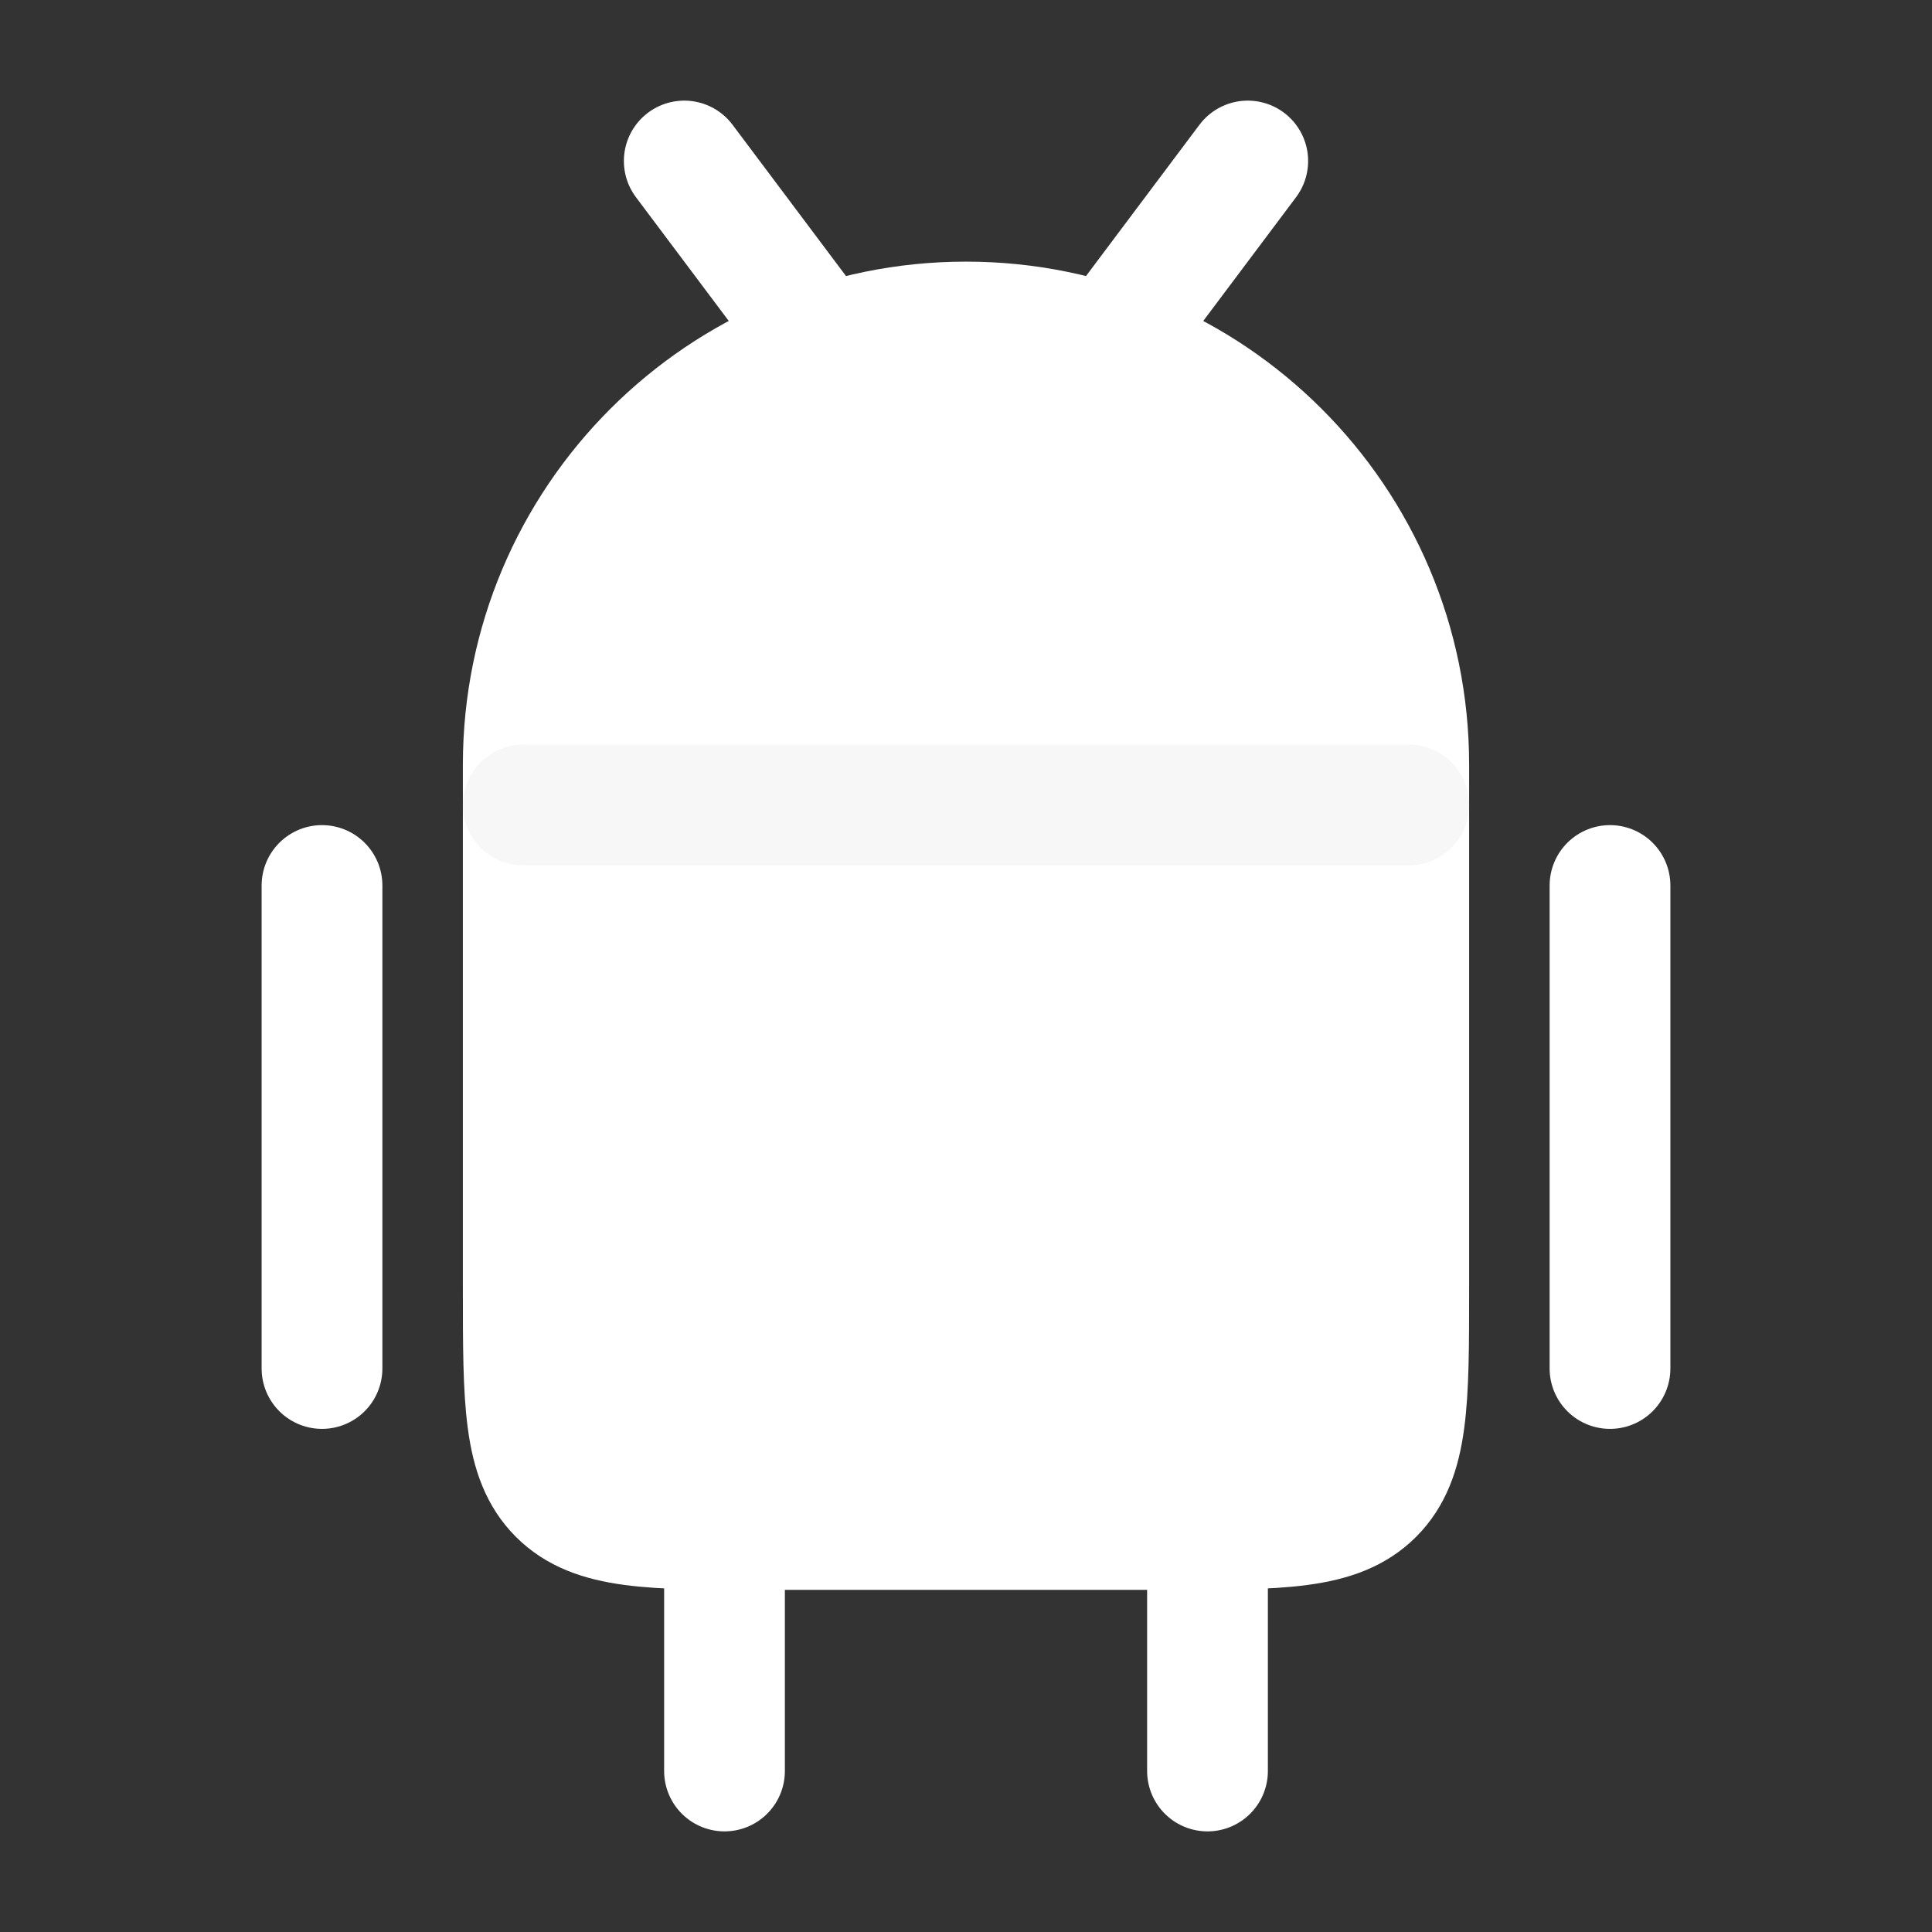 <svg width="24" height="24" viewBox="0 0 24 24" fill="none" xmlns="http://www.w3.org/2000/svg">
<rect x="0" y="0" width="24" height="24" fill="#333333" stroke="none"/>
<path d="M6.5 9.5C6.5 6.462 8.962 4 12 4C15.038 4 17.5 6.462 17.5 9.5V16C17.5 17.414 17.5 18.121 17.061 18.561C16.621 19 15.914 19 14.5 19H9.5C8.086 19 7.379 19 6.939 18.561C6.5 18.121 6.5 17.414 6.5 16V9.5Z" fill="white" stroke="white" stroke-width="1.5"/>
<path d="M20 11V17" stroke="white" stroke-width="1.5" stroke-linecap="round" stroke-linejoin="round"/>
<path d="M15 19V22" stroke="white" stroke-width="1.5" stroke-linecap="round" stroke-linejoin="round"/>
<path d="M9 19V22" stroke="white" stroke-width="1.5" stroke-linecap="round" stroke-linejoin="round"/>
<path d="M4 11V17" stroke="white" stroke-width="1.5" stroke-linecap="round" stroke-linejoin="round"/>
<path d="M10 4L8.5 2M14 4L15.5 2" stroke="white" stroke-width="1.5" stroke-linecap="round" stroke-linejoin="round"/>
<path d="M6.5 10H17.5" stroke="#F7F7F7" stroke-width="1.5" stroke-linecap="round" stroke-linejoin="round"/>
</svg>
